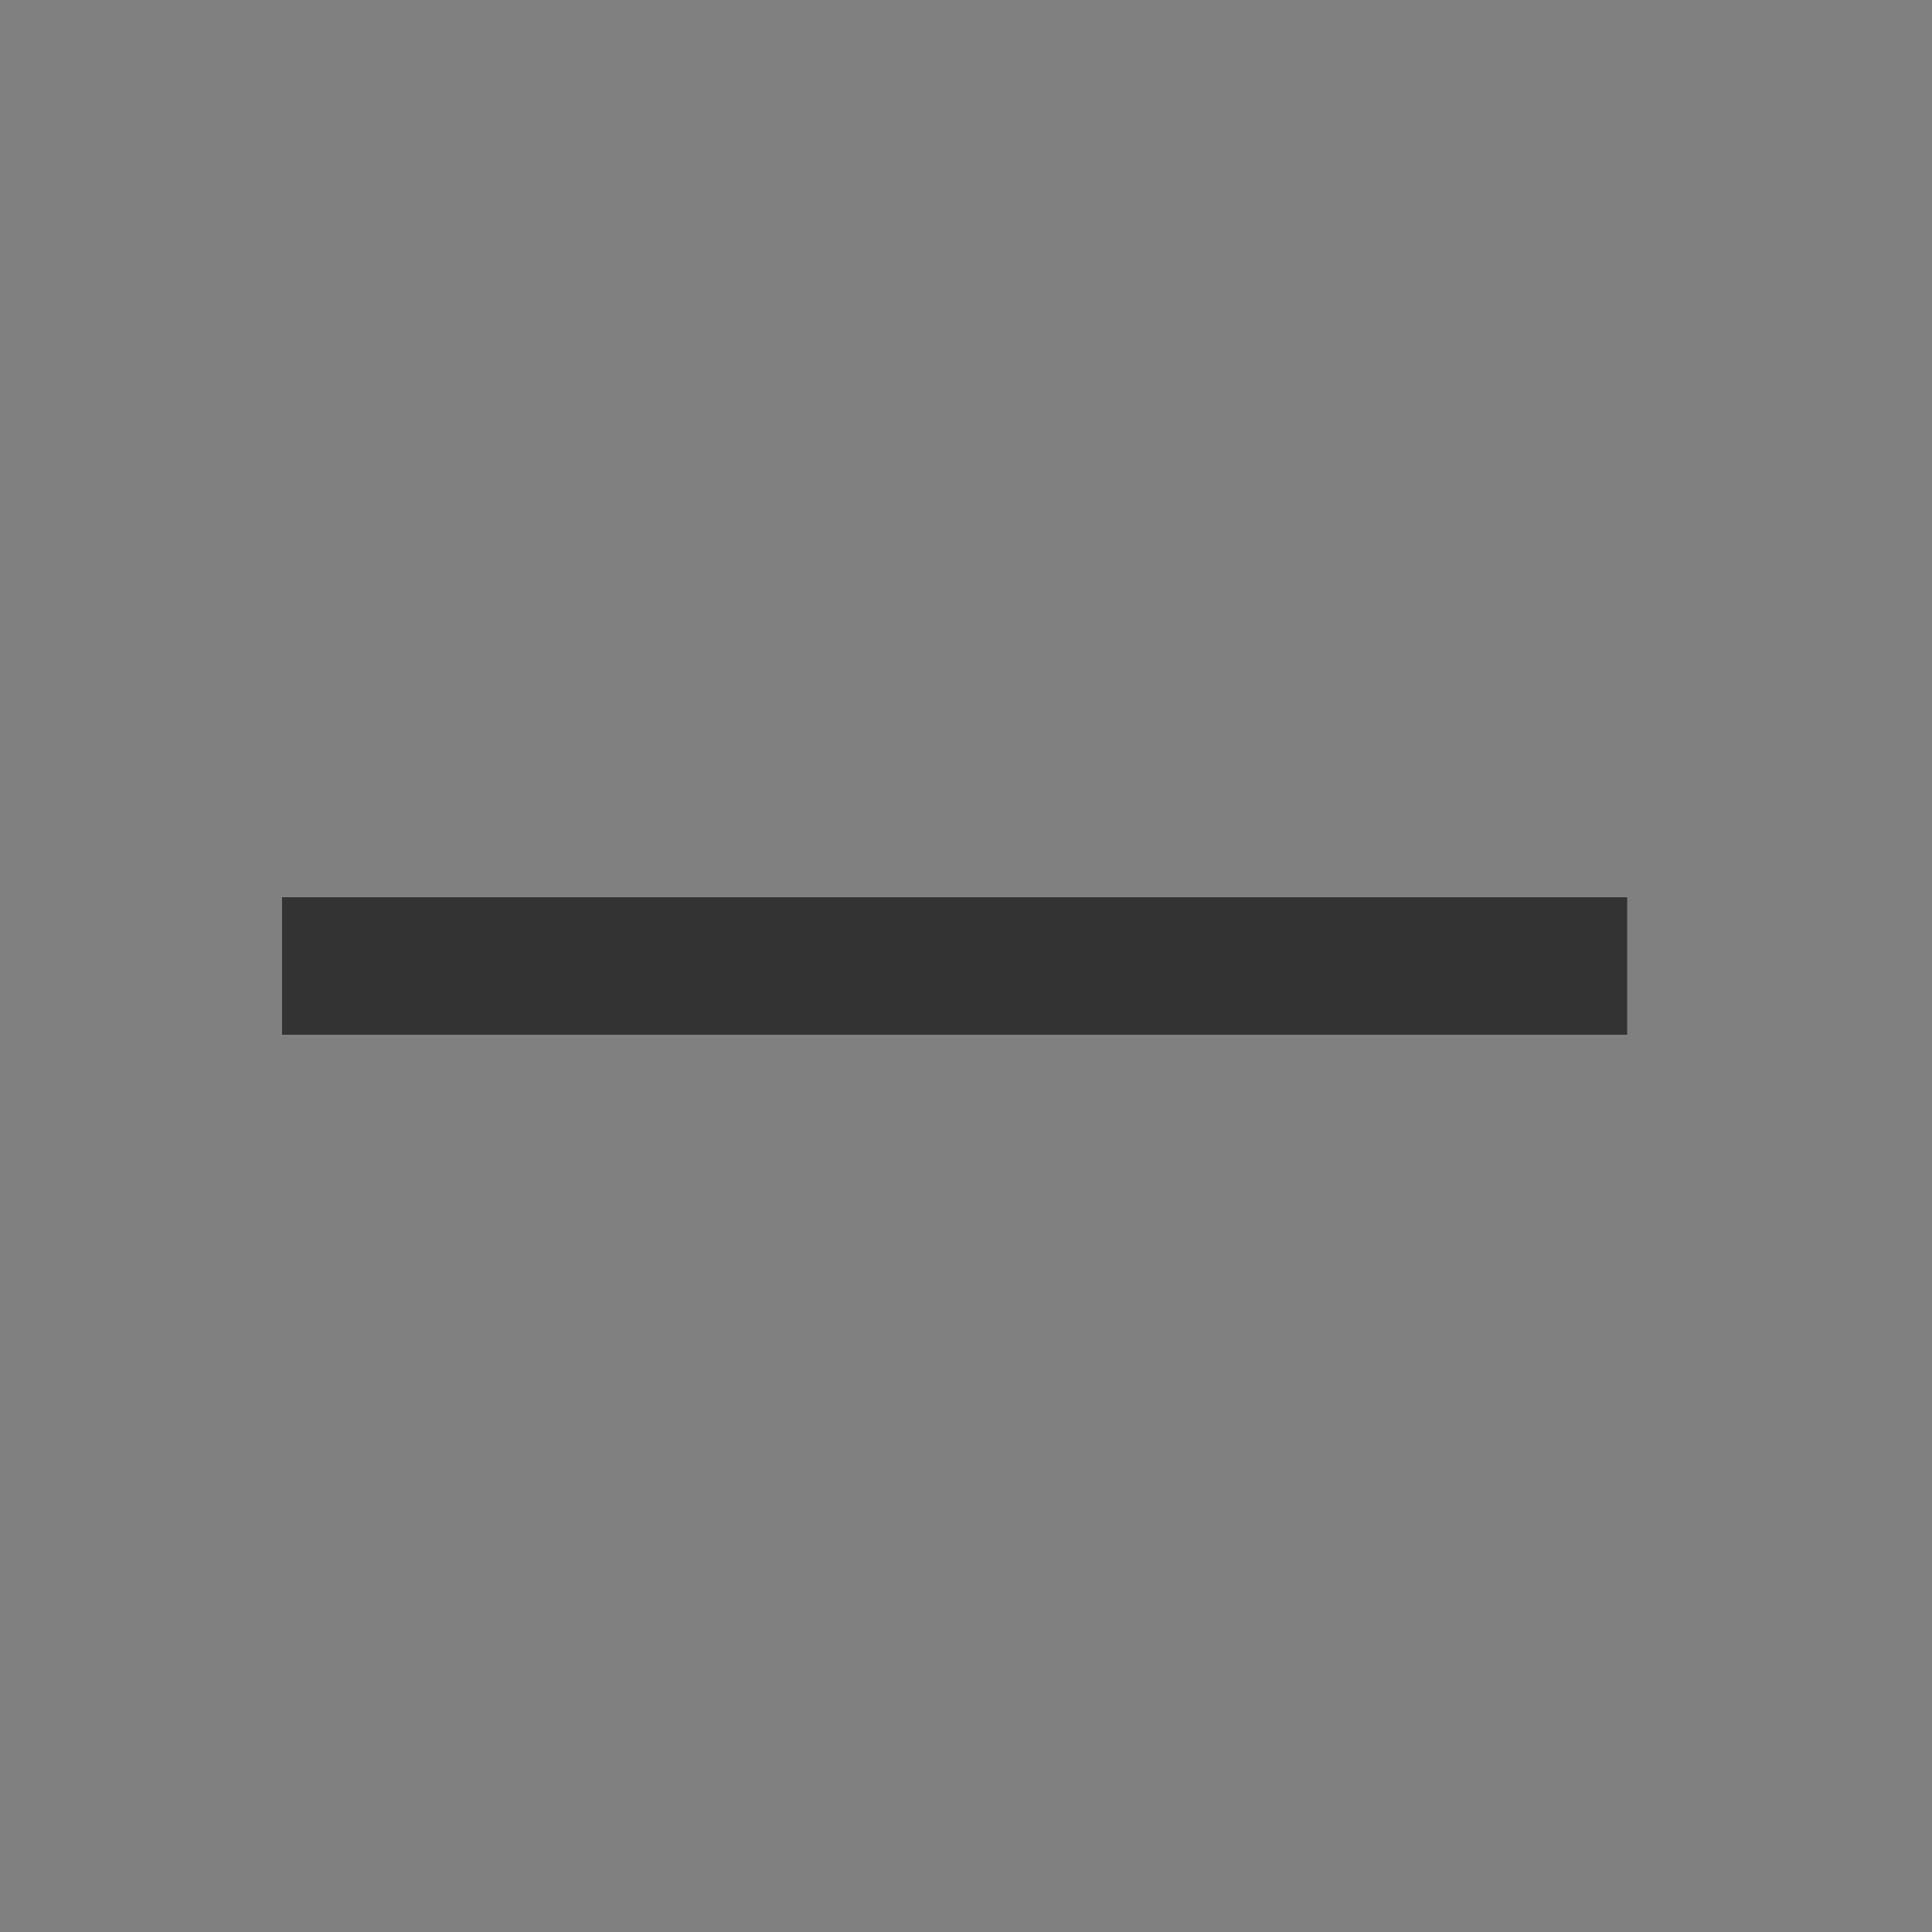 <svg width="24" height="24" viewBox="0 0 24 24" fill="none" xmlns="http://www.w3.org/2000/svg">
<rect x="0" y="0" width="24" height="24" fill="#808080" stroke="none"/>
<path d="M4 12.356V11.645H19.716V12.356H4Z" fill="white"/>
<path d="M4 12.356V11.645H19.716V12.356H4Z" fill="#333333"/>
<path d="M4 12.356V11.645H19.716V12.356H4Z" stroke="white"/>
<path d="M4 12.356V11.645H19.716V12.356H4Z" stroke="#333333"/>
</svg>
